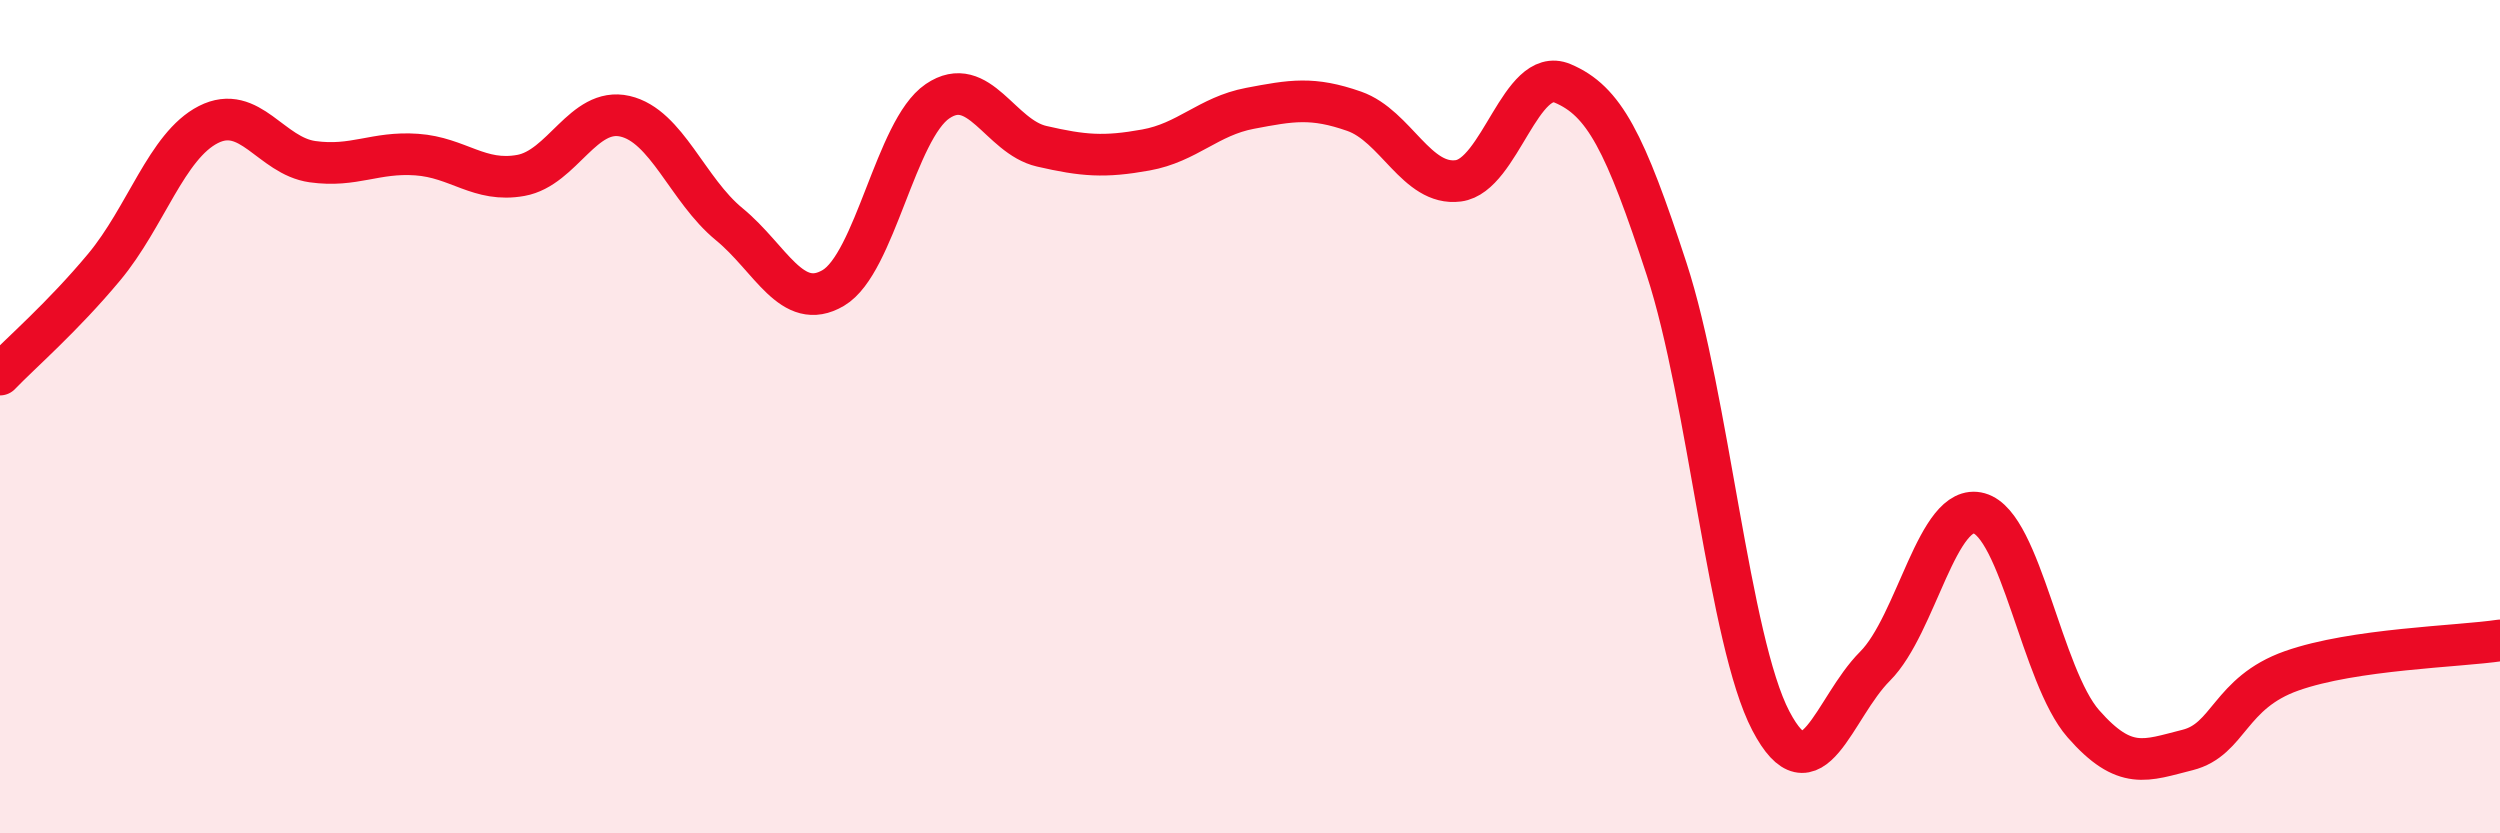 
    <svg width="60" height="20" viewBox="0 0 60 20" xmlns="http://www.w3.org/2000/svg">
      <path
        d="M 0,8.99 C 0.5,8.47 1.5,7.61 2.5,6.41 C 3.5,5.21 4,3.5 5,2.99 C 6,2.48 6.5,3.74 7.5,3.88 C 8.5,4.02 9,3.64 10,3.71 C 11,3.78 11.5,4.39 12.5,4.21 C 13.5,4.03 14,2.56 15,2.79 C 16,3.02 16.5,4.56 17.5,5.38 C 18.5,6.2 19,7.5 20,6.91 C 21,6.32 21.5,3.11 22.5,2.43 C 23.5,1.75 24,3.28 25,3.51 C 26,3.74 26.5,3.78 27.5,3.6 C 28.5,3.42 29,2.79 30,2.6 C 31,2.41 31.5,2.32 32.5,2.67 C 33.5,3.02 34,4.47 35,4.34 C 36,4.21 36.5,1.58 37.5,2 C 38.5,2.42 39,3.4 40,6.46 C 41,9.52 41.5,15.39 42.5,17.3 C 43.5,19.21 44,16.99 45,15.99 C 46,14.99 46.5,12.04 47.5,12.32 C 48.5,12.6 49,16.23 50,17.37 C 51,18.51 51.5,18.25 52.5,18 C 53.5,17.75 53.5,16.63 55,16.1 C 56.5,15.57 59,15.52 60,15.37L60 20L0 20Z"
        fill="#EB0A25"
        opacity="0.1"
        stroke-linecap="round"
        stroke-linejoin="round"
      />
      <path
        d="M 0,8.99 C 0.5,8.47 1.5,7.61 2.5,6.41 C 3.5,5.21 4,3.5 5,2.99 C 6,2.48 6.5,3.74 7.5,3.88 C 8.5,4.02 9,3.64 10,3.71 C 11,3.78 11.5,4.39 12.5,4.21 C 13.5,4.03 14,2.56 15,2.79 C 16,3.02 16.5,4.56 17.5,5.38 C 18.5,6.2 19,7.5 20,6.91 C 21,6.32 21.5,3.11 22.5,2.43 C 23.5,1.75 24,3.28 25,3.51 C 26,3.74 26.5,3.78 27.5,3.6 C 28.5,3.42 29,2.79 30,2.6 C 31,2.41 31.5,2.32 32.5,2.67 C 33.5,3.02 34,4.47 35,4.34 C 36,4.21 36.5,1.58 37.5,2 C 38.5,2.42 39,3.4 40,6.46 C 41,9.52 41.5,15.39 42.5,17.3 C 43.5,19.21 44,16.99 45,15.99 C 46,14.99 46.5,12.04 47.5,12.32 C 48.5,12.6 49,16.23 50,17.37 C 51,18.51 51.5,18.25 52.5,18 C 53.5,17.75 53.5,16.63 55,16.1 C 56.5,15.57 59,15.52 60,15.37"
        stroke="#EB0A25"
        stroke-width="1"
        fill="none"
        stroke-linecap="round"
        stroke-linejoin="round"
      />
    </svg>
  